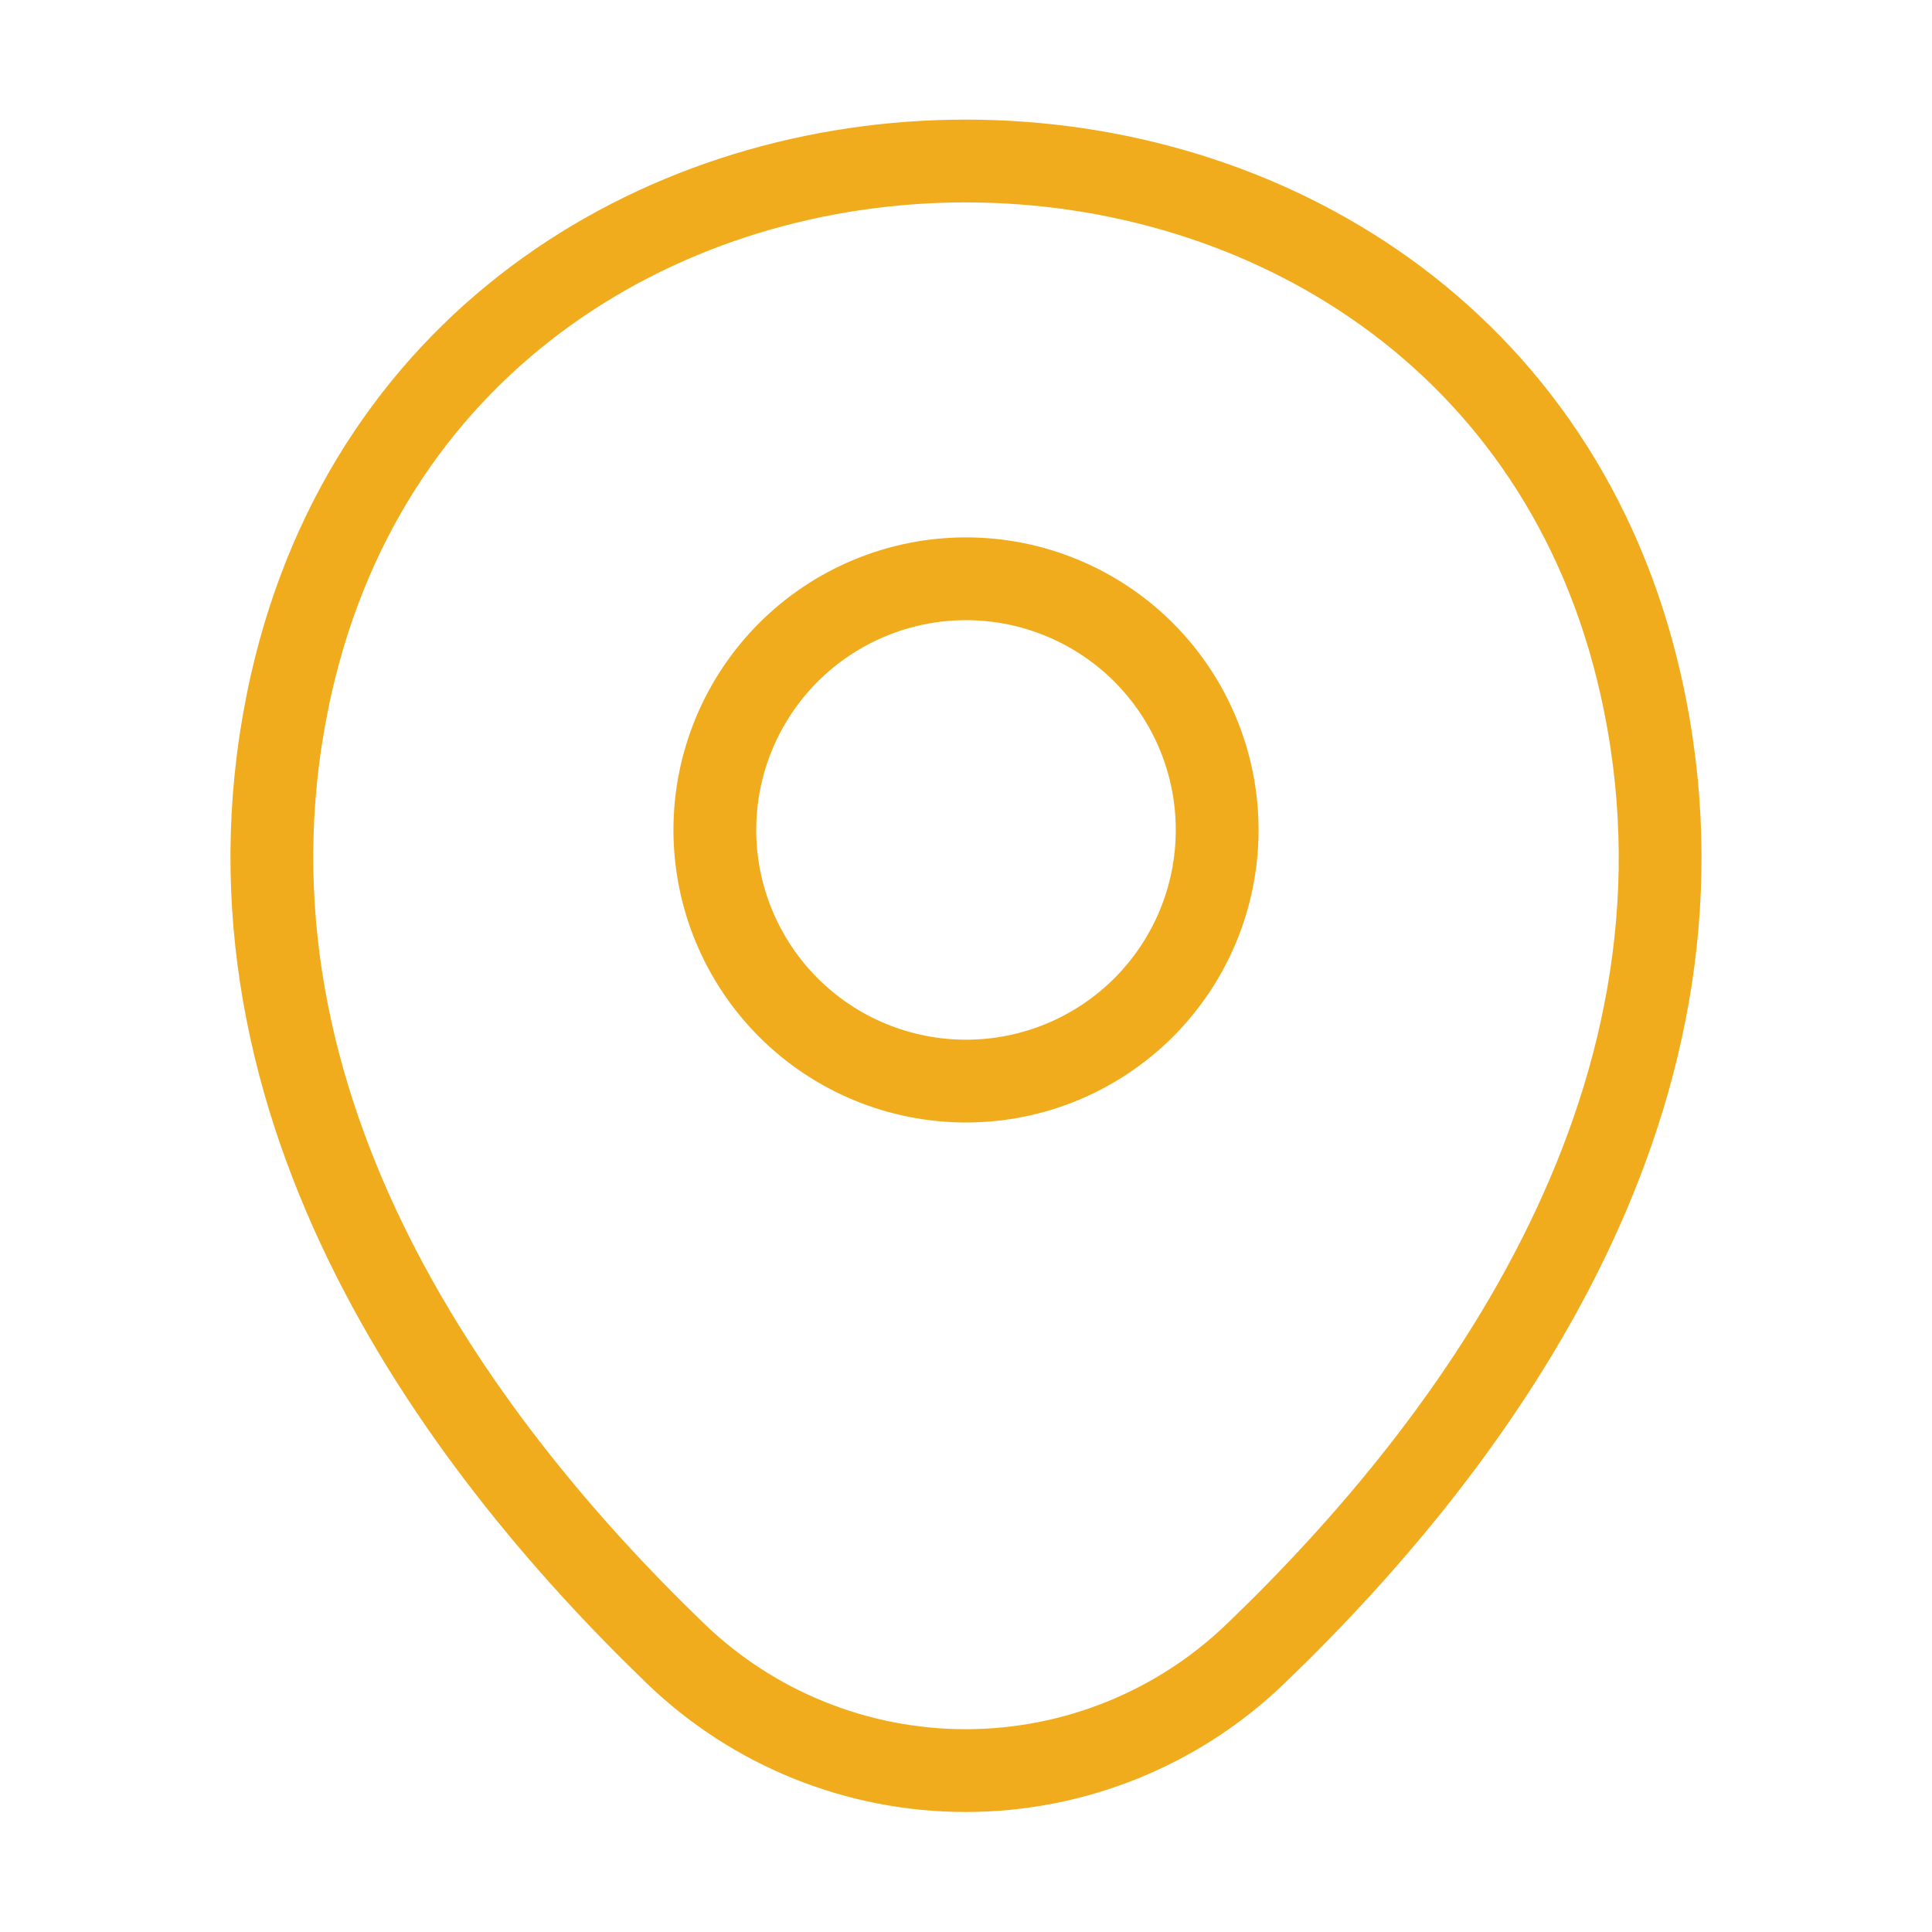 <svg width="35" height="35" viewBox="0 0 35 35" fill="none" xmlns="http://www.w3.org/2000/svg">
<path d="M17.5 19.585C18.098 19.585 18.689 19.468 19.241 19.239C19.793 19.01 20.295 18.675 20.718 18.253C21.14 17.83 21.475 17.329 21.704 16.777C21.933 16.225 22.05 15.633 22.05 15.035C22.05 14.438 21.933 13.846 21.704 13.294C21.475 12.742 21.14 12.241 20.718 11.818C20.295 11.396 19.793 11.06 19.241 10.832C18.689 10.603 18.098 10.485 17.5 10.485C16.294 10.485 15.136 10.965 14.283 11.818C13.43 12.671 12.95 13.829 12.95 15.035C12.95 16.242 13.43 17.399 14.283 18.253C15.136 19.106 16.294 19.585 17.5 19.585Z" stroke="#F1AC1D" stroke-width="1.5"/>
<path d="M5.279 12.381C8.152 -0.248 26.863 -0.233 29.721 12.396C31.398 19.804 26.79 26.075 22.75 29.954C21.339 31.316 19.454 32.076 17.493 32.076C15.532 32.076 13.647 31.316 12.236 29.954C8.211 26.075 3.602 19.79 5.279 12.381Z" stroke="#F1AC1D" stroke-width="1.5"/>
</svg>
